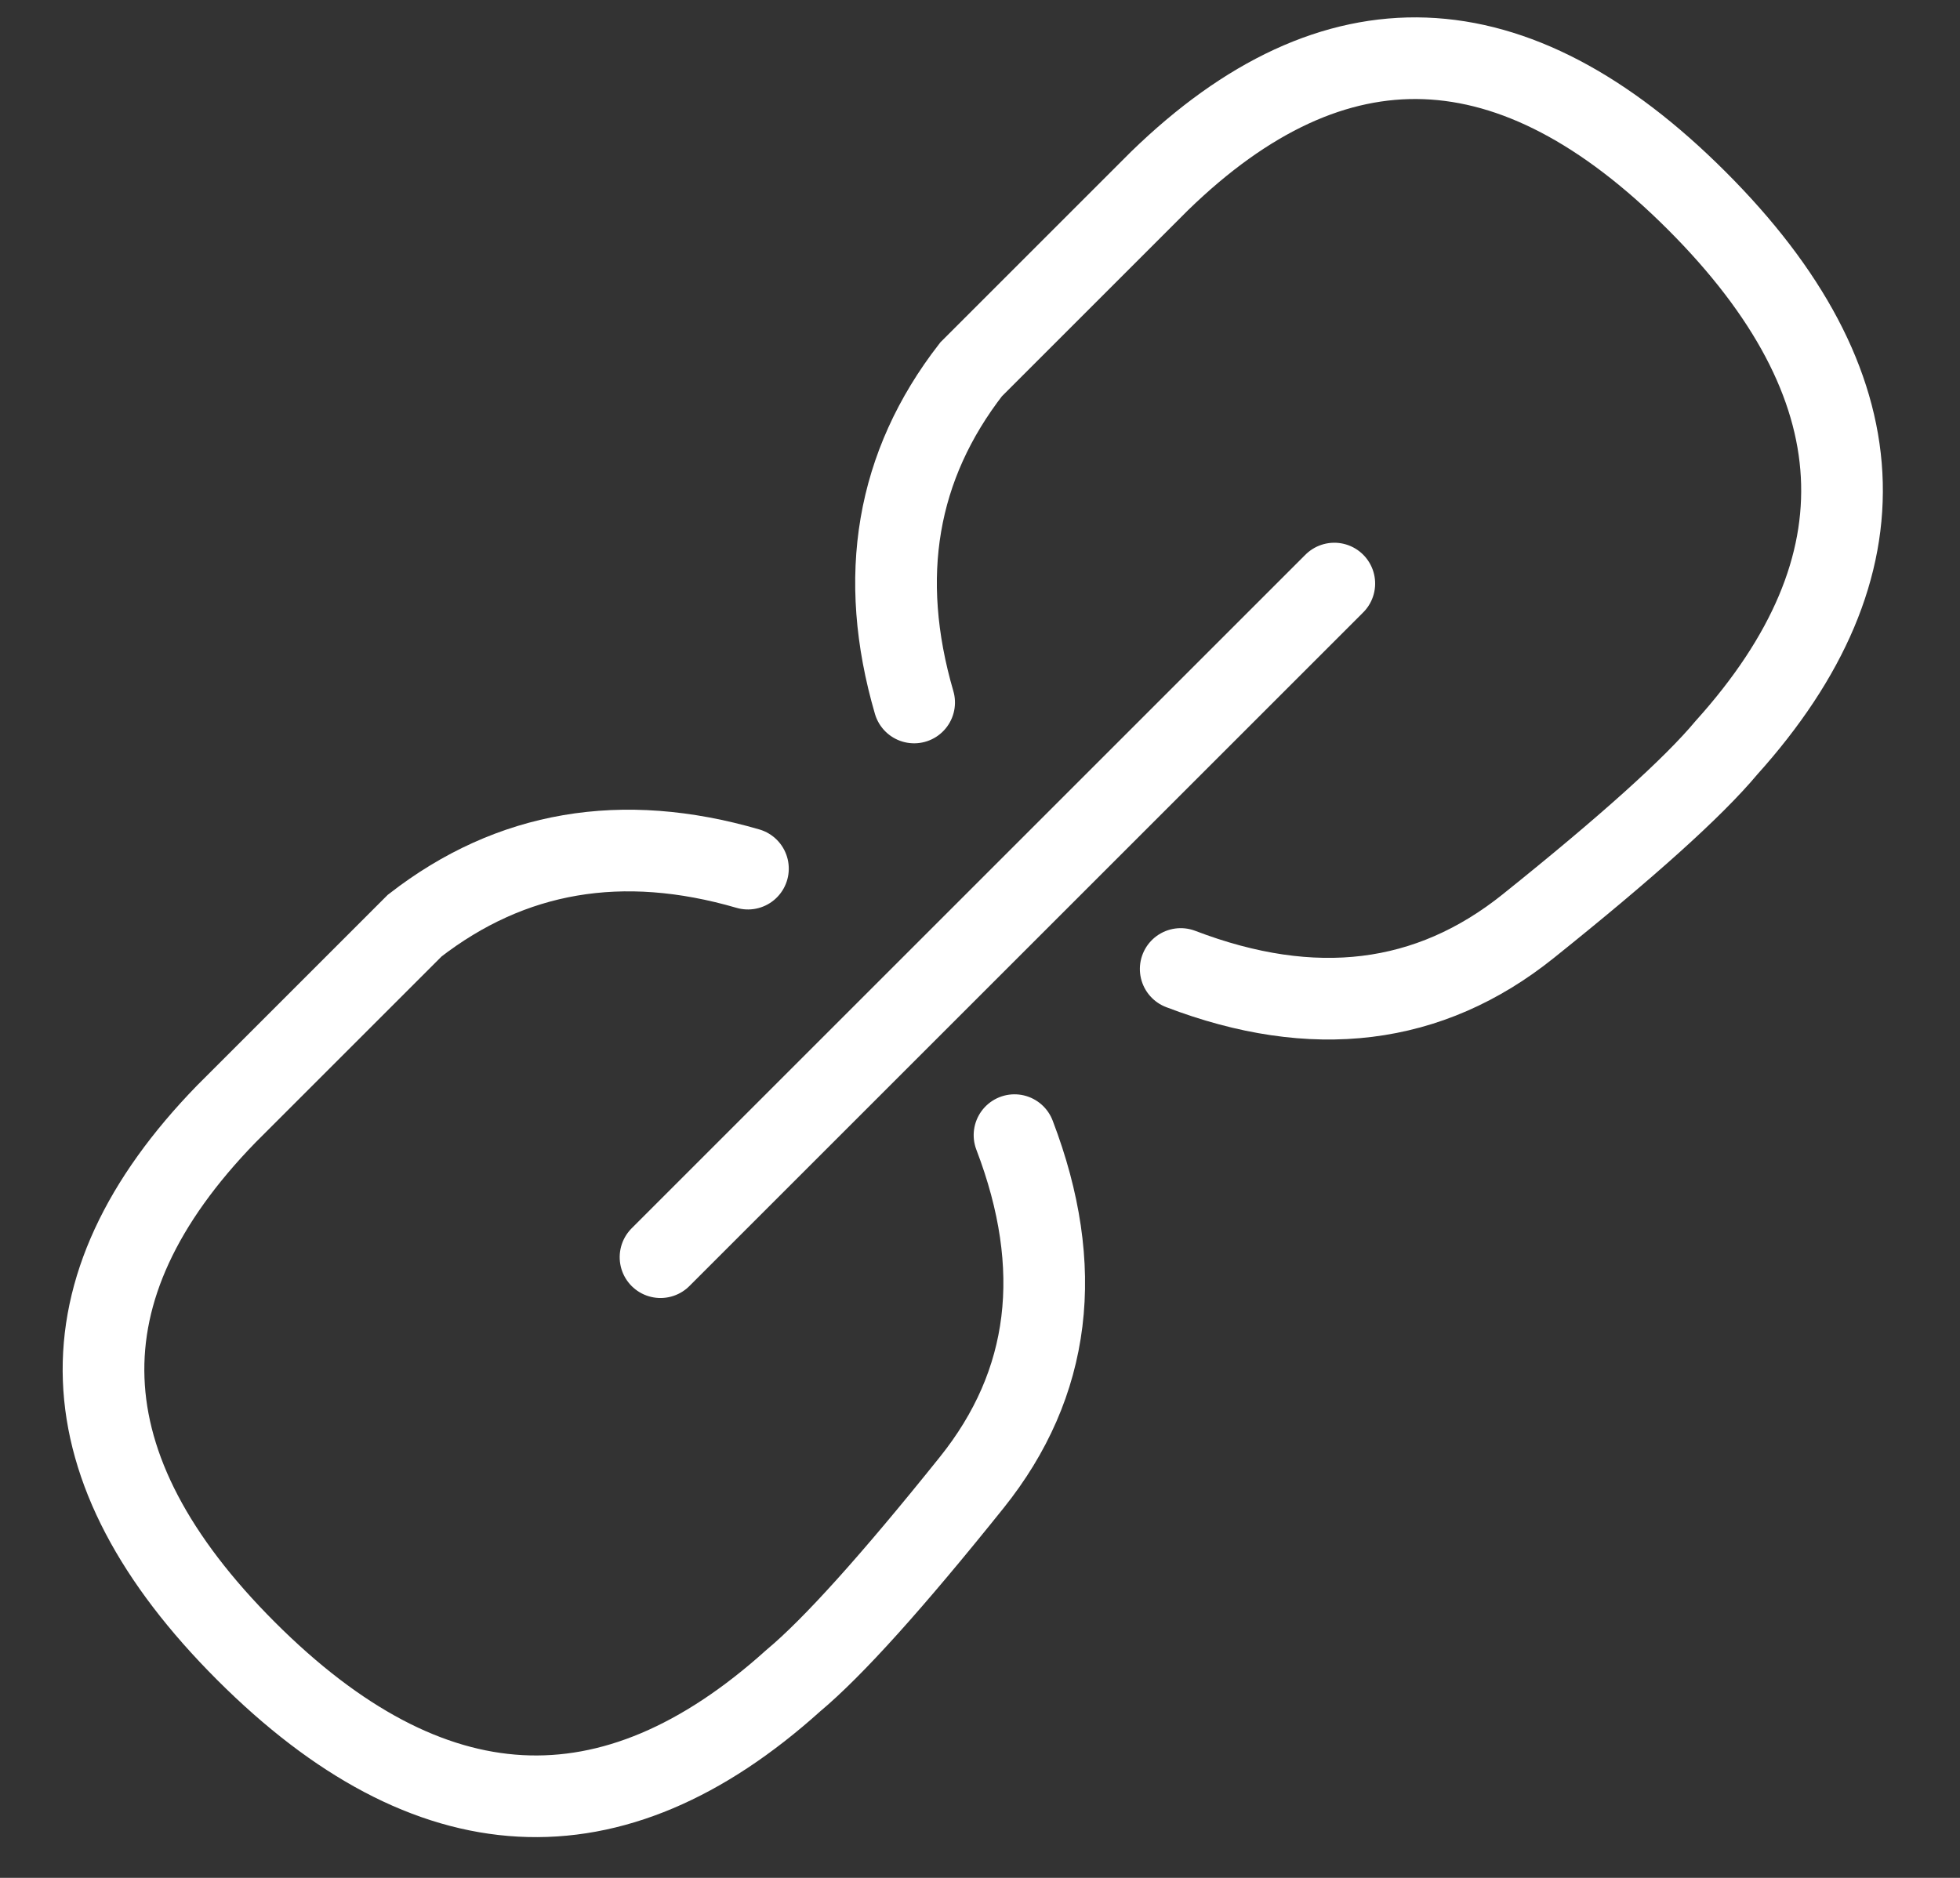 <?xml version="1.0" encoding="UTF-8"?>
<svg width="24px" height="23px" viewBox="0 0 24 23" version="1.1" xmlns="http://www.w3.org/2000/svg" xmlns:xlink="http://www.w3.org/1999/xlink">
    <rect x="0" y="0" width="24" height="23" fill="#333333" stroke="none"/>
    <!-- Generator: Sketch 50 (54983) - http://www.bohemiancoding.com/sketch -->
    <title>link</title>
    <desc>Created with Sketch.</desc>
    <defs></defs>
    <g id="Page-1" stroke="none" stroke-width="1" fill="none" fill-rule="evenodd" stroke-linecap="round">
        <g id="Verticals" transform="translate(-969, -2337)" stroke="#FFFFFF">
            <g id="retail" transform="translate(0, 1814)">
                <g id="2" transform="translate(929, 213)">
                    <g id="text" transform="translate(39, 37)">
                        <g id="Group-20">
                            <g id="link" transform="translate(13.081, 284.081) rotate(-45) translate(-13.081, -284.081) translate(0.081, 278.581)">
                                <path d="M14.124,7.737 C14.834,9.326 15.96,10.205 17.502,10.375 C19.045,10.545 20.132,10.603 20.765,10.546 C23.752,10.39 25.246,8.725 25.246,5.551 C25.246,2.378 23.752,0.771 20.765,0.729 L17.502,0.729 C16.023,0.916 14.897,1.713 14.124,3.121" id="Path-2" transform="translate(19.685, 5.648) rotate(-360) translate(-19.685, -5.648) "></path>
                                <path d="M0.124,7.737 C0.834,9.326 1.96,10.205 3.502,10.375 C5.045,10.545 6.132,10.603 6.765,10.546 C9.752,10.39 11.246,8.725 11.246,5.551 C11.246,2.378 9.752,0.771 6.765,0.729 L3.502,0.729 C2.023,0.916 0.897,1.713 0.124,3.121" id="Path-2" transform="translate(5.685, 5.648) scale(-1, 1) rotate(-360) translate(-5.685, -5.648) "></path>
                                <path d="M7.124,5.729 L18.792,5.729" id="Path-3" transform="translate(12.958, 5.729) rotate(-360) translate(-12.958, -5.729) "></path>
                            </g>
                        </g>
                    </g>
                </g>
            </g>
        </g>
    </g>
</svg>